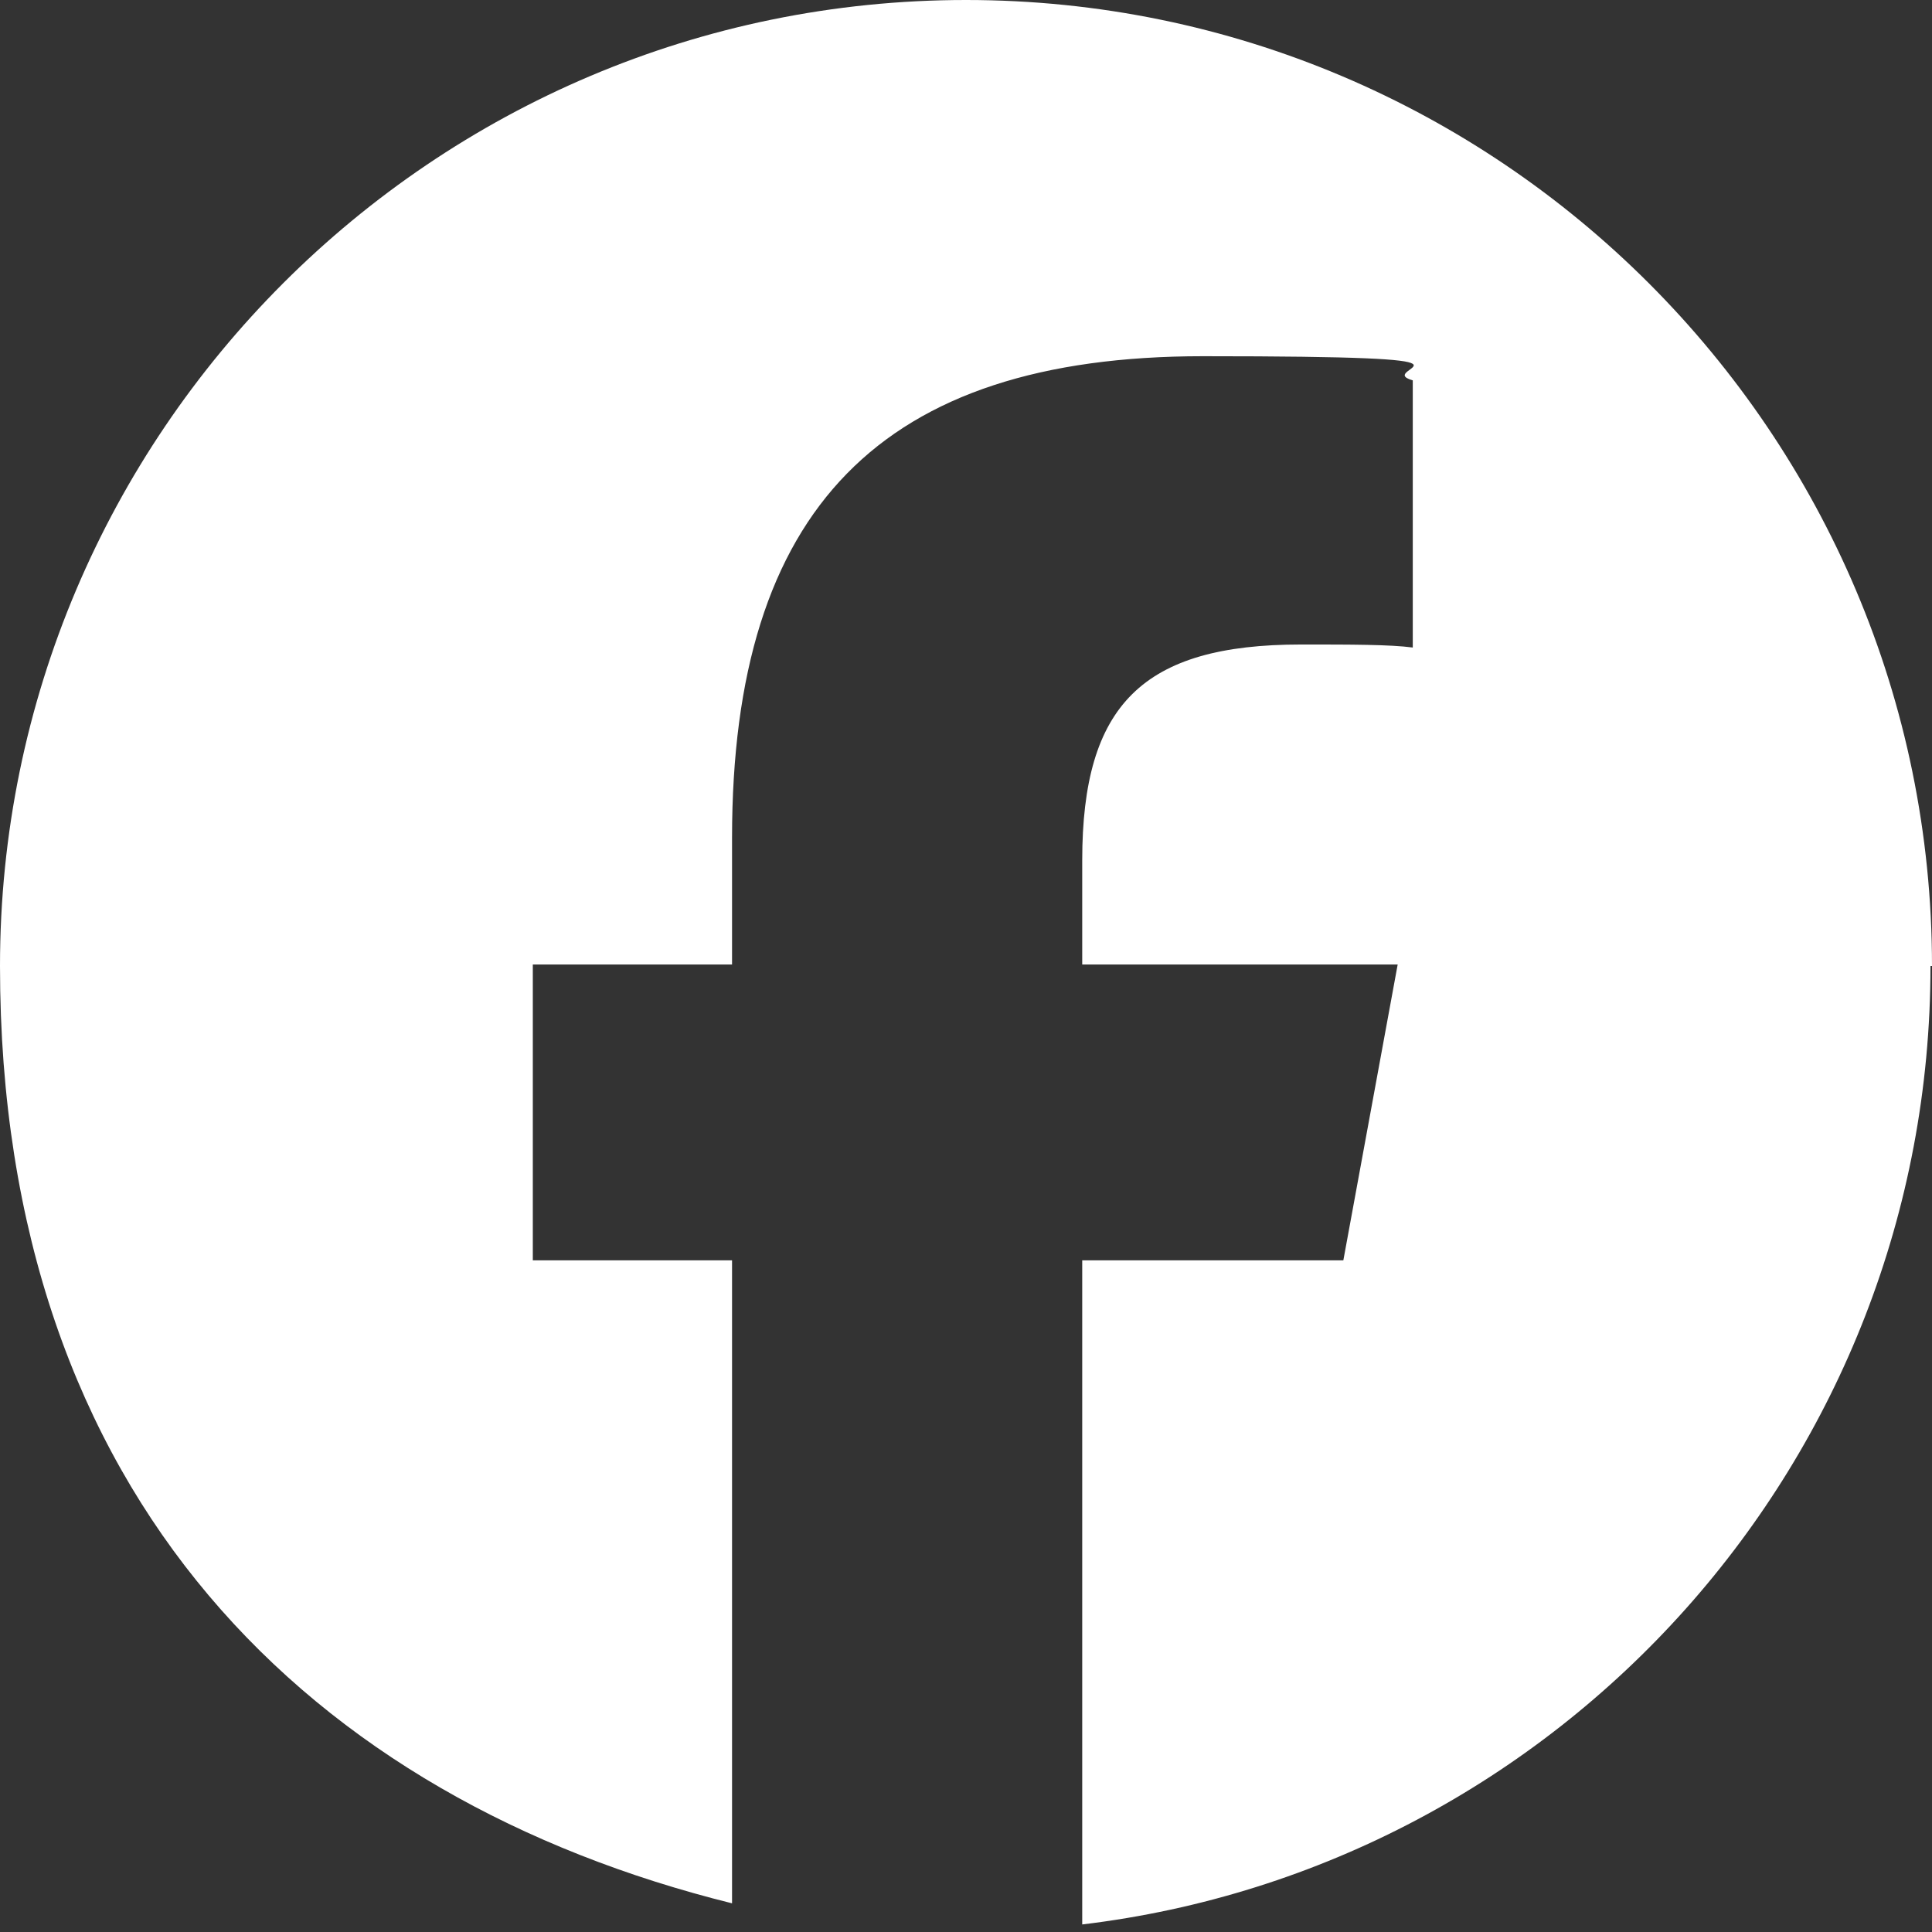 <?xml version="1.0" encoding="UTF-8"?>
<svg id="Logo" xmlns="http://www.w3.org/2000/svg" version="1.1" viewBox="0 0 128 128">
  <rect x="0" y="0" width="128" height="128" fill="#333333" stroke="none"/>
  <!-- Generator: Adobe Illustrator 29.2.1, SVG Export Plug-In . SVG Version: 2.1.0 Build 116)  -->
  <defs>
    <style>
      .st0 {
        fill: #fff;
      }

      .st1 {
        fill: none;
      }
    </style>
  </defs>
  <g id="Logo1" data-name="Logo">
    <path id="Initiator" class="st0" d="M128,64C128,28.7,99.3,0,64,0S0,28.7,0,64s20.7,55.2,48.5,62.1v-42.6h-13.2v-19.6h13.2v-8.4c0-21.8,9.9-31.9,31.2-31.9s11.1.8,13.9,1.6v17.7c-1.5-.2-4.1-.2-7.4-.2-10.5,0-14.5,4-14.5,14.3v6.9h20.9l-3.6,19.6h-17.3v44c31.7-3.8,56.2-30.8,56.2-63.5Z"/>
    <path id="F" class="st1" d="M89.1,83.6l3.6-19.6h-20.9v-6.9c0-10.3,4.1-14.3,14.5-14.3s5.9,0,7.4.2v-17.7c-2.9-.8-9.9-1.6-13.9-1.6-21.4,0-31.2,10.1-31.2,31.9v8.4h-13.2v19.6h13.2v42.6c5,1.2,10.1,1.9,15.5,1.9s5.2-.2,7.8-.5v-44h17.3Z"/>
  </g>
</svg>